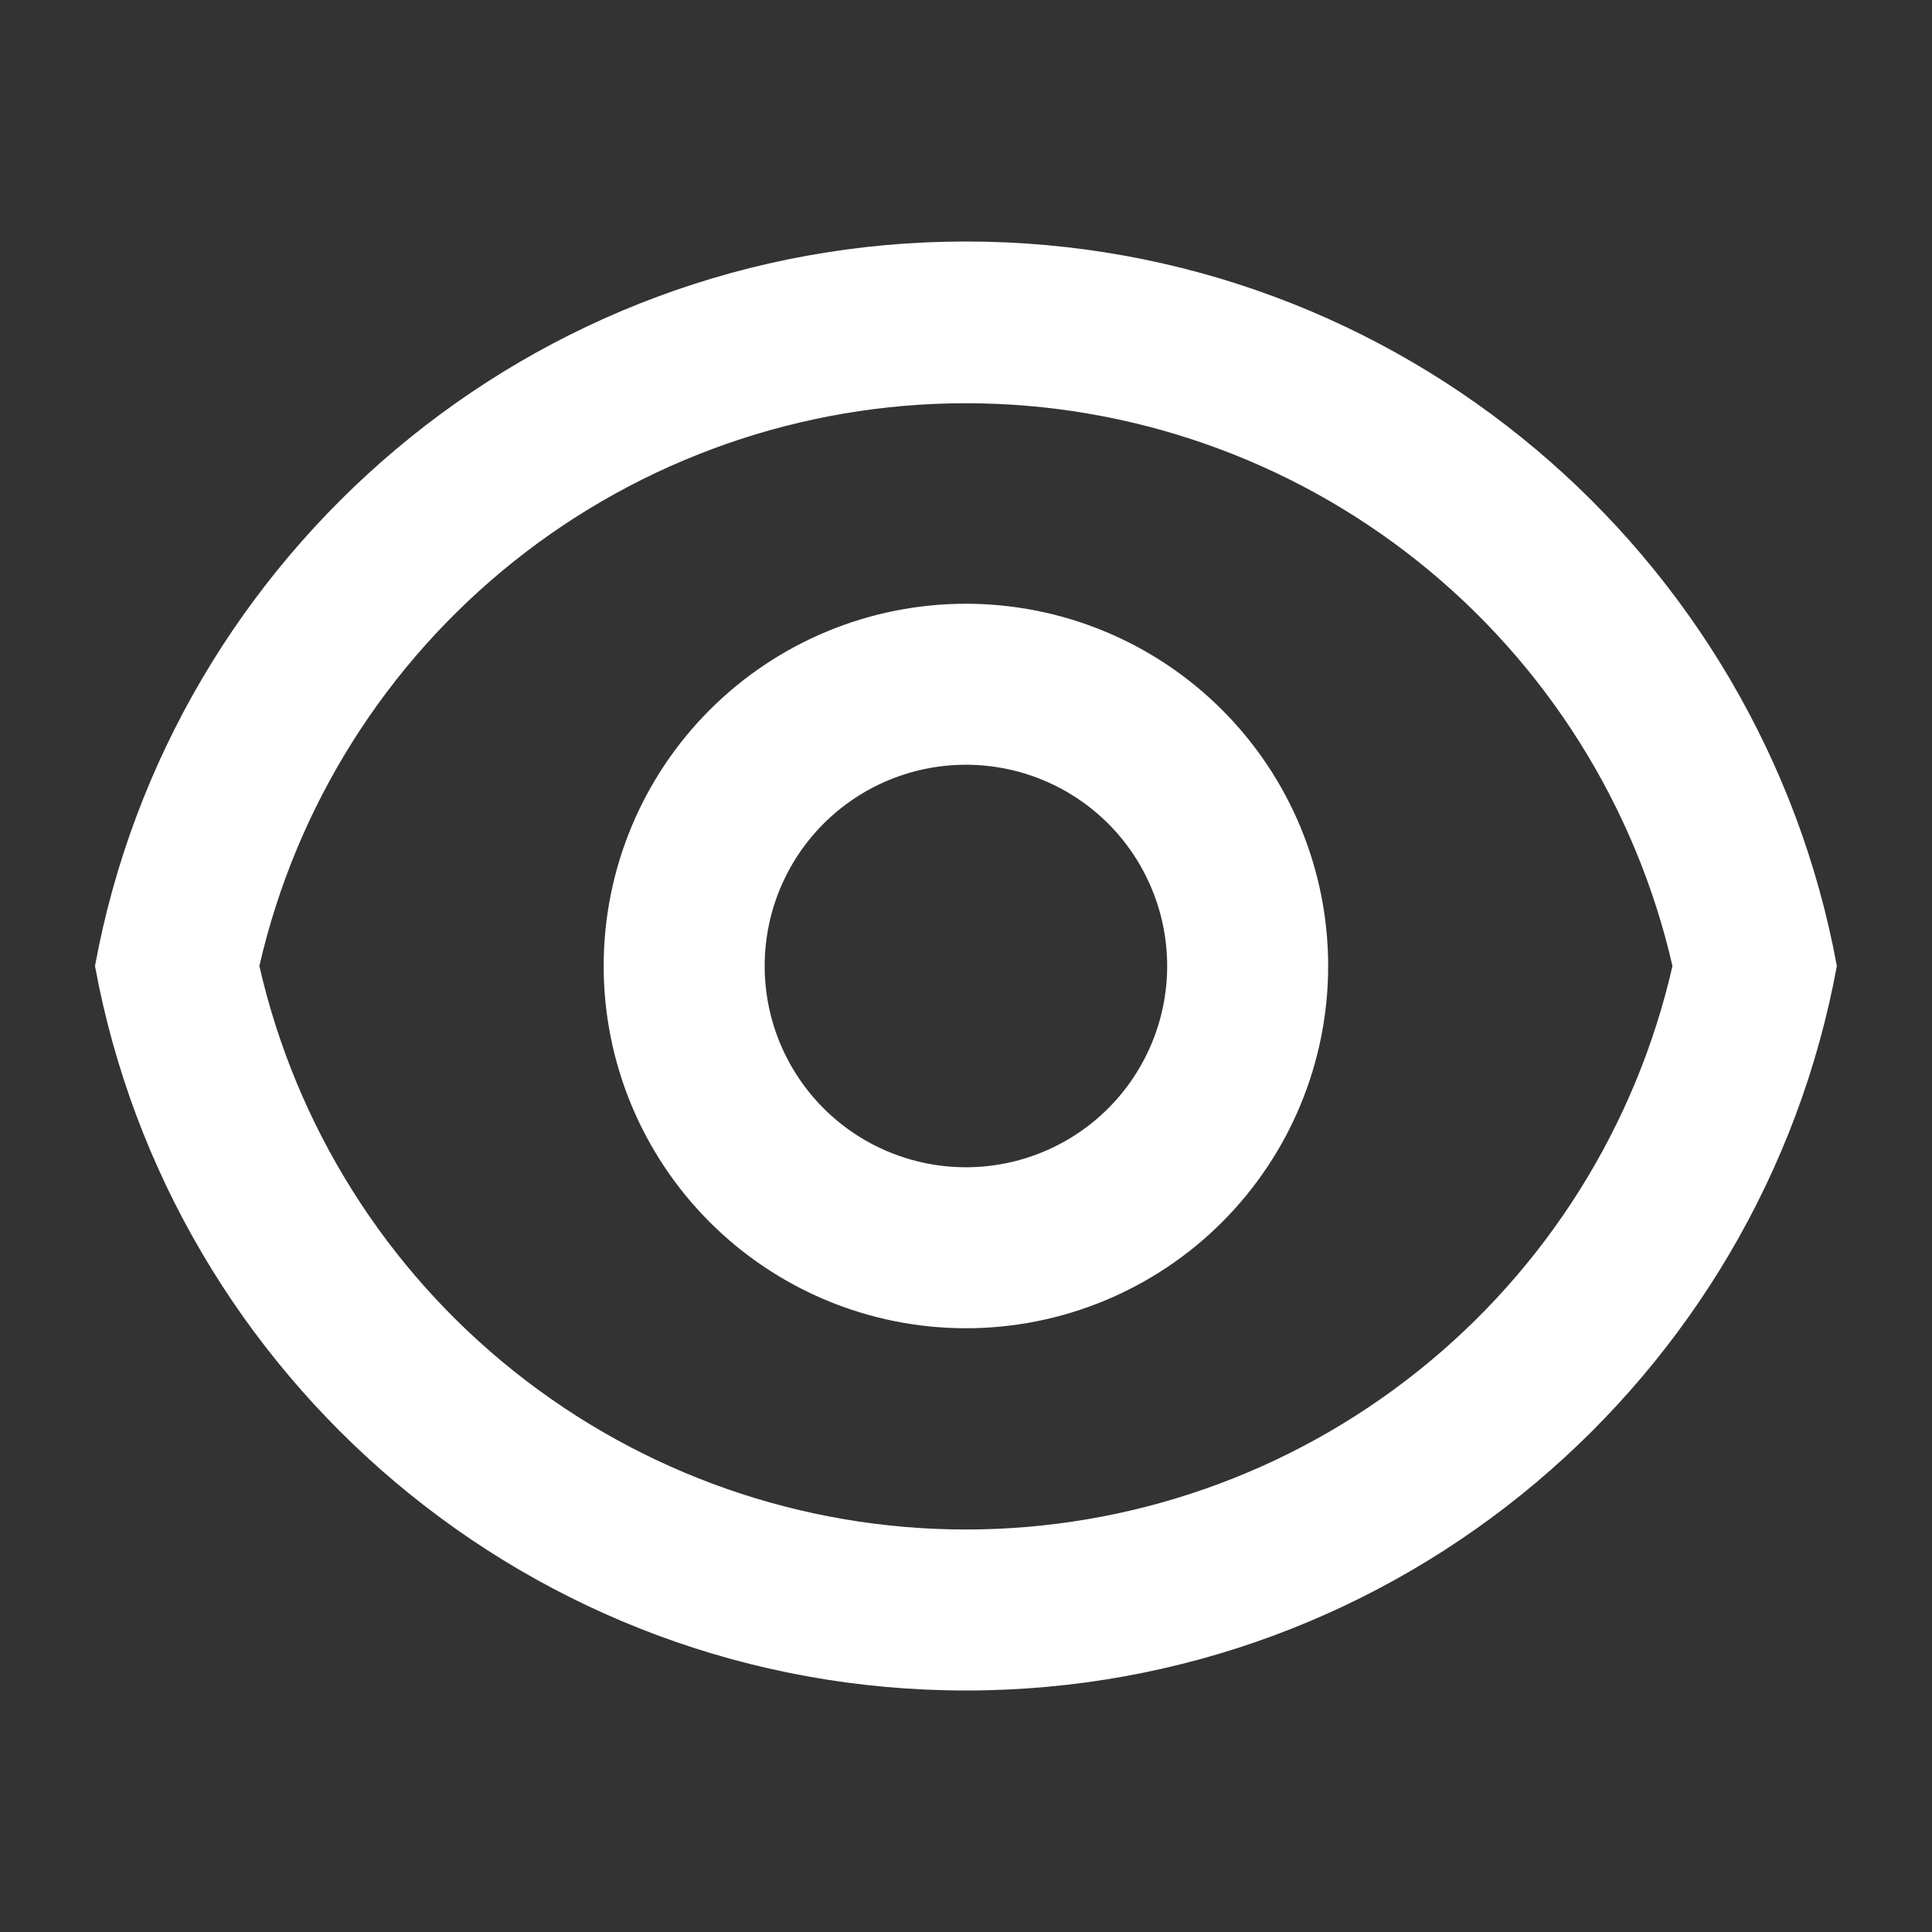 <svg width="24" height="24" viewBox="0 0 24 24" fill="none" xmlns="http://www.w3.org/2000/svg">
<rect x="0" y="0" width="24" height="24" fill="#333333" stroke="none"/>
<g clip-path="url(#clip0_1308_5078)">
<path d="M11.999 3C17.391 3 21.877 6.88 22.818 12C21.878 17.12 17.391 21 11.999 21C6.607 21 2.121 17.12 1.18 12C2.12 6.88 6.607 3 11.999 3ZM11.999 19C14.038 19 16.017 18.307 17.611 17.035C19.206 15.764 20.322 13.988 20.776 12C20.32 10.013 19.204 8.24 17.609 6.97C16.015 5.7 14.037 5.009 11.999 5.009C9.96 5.009 7.982 5.7 6.388 6.97C4.794 8.24 3.677 10.013 3.222 12C3.676 13.988 4.791 15.764 6.386 17.035C7.98 18.307 9.959 19 11.999 19ZM11.999 16.5C10.805 16.5 9.661 16.026 8.817 15.182C7.973 14.338 7.499 13.194 7.499 12C7.499 10.806 7.973 9.662 8.817 8.818C9.661 7.974 10.805 7.5 11.999 7.5C13.192 7.5 14.337 7.974 15.181 8.818C16.025 9.662 16.499 10.806 16.499 12C16.499 13.194 16.025 14.338 15.181 15.182C14.337 16.026 13.192 16.5 11.999 16.5ZM11.999 14.5C12.662 14.5 13.298 14.237 13.767 13.768C14.235 13.299 14.499 12.663 14.499 12C14.499 11.337 14.235 10.701 13.767 10.232C13.298 9.763 12.662 9.5 11.999 9.5C11.336 9.5 10.7 9.763 10.231 10.232C9.762 10.701 9.499 11.337 9.499 12C9.499 12.663 9.762 13.299 10.231 13.768C10.7 14.237 11.336 14.5 11.999 14.5Z" fill="white"/>
</g>
<defs>
<clipPath id="clip0_1308_5078">
<rect width="24" height="24" fill="white"/>
</clipPath>
</defs>
</svg>

